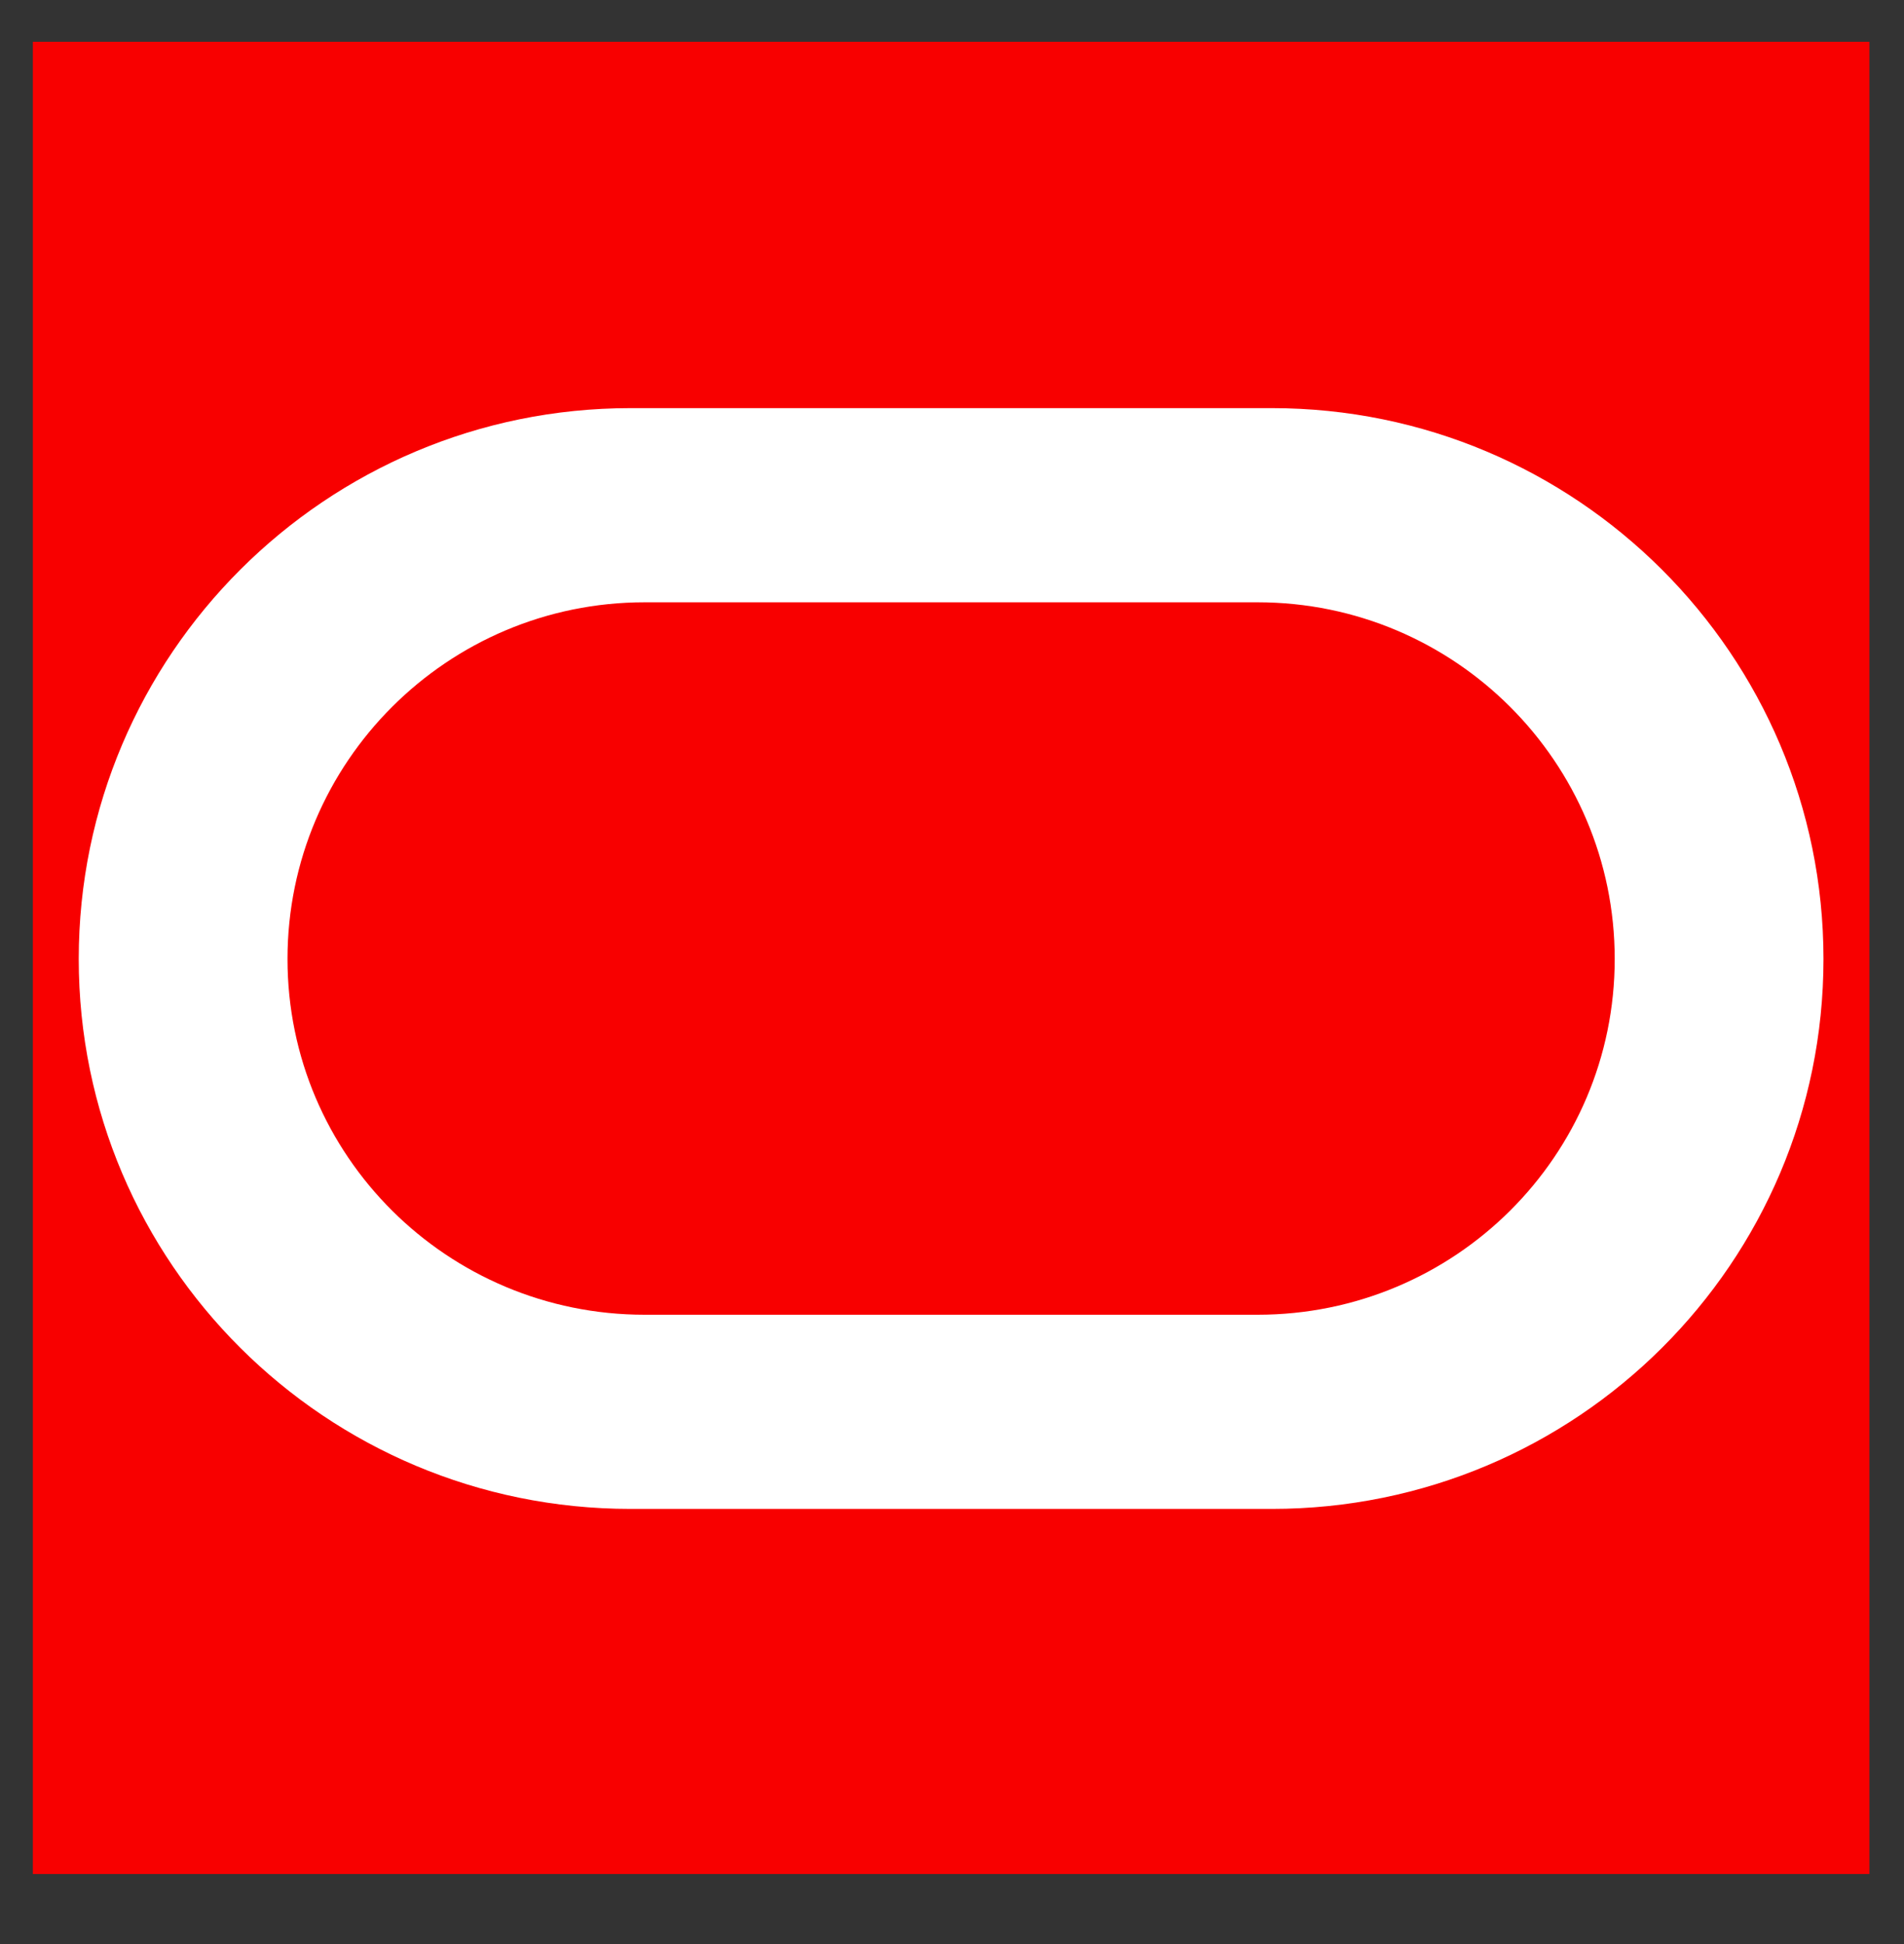 <svg width="48" height="49" viewBox="0 0 48 49" fill="none" xmlns="http://www.w3.org/2000/svg">
<rect x="0" y="0" width="48" height="49" fill="#333333" stroke="none"/>
<g clip-path="url(#clip0_964_21167)">
<path d="M47.128 1.053H0.828V47.235H47.128V1.053Z" fill="#F80000"/>
<path d="M15.895 38.032C8.216 38.032 1.985 31.832 1.985 24.171C1.985 16.509 8.216 10.287 15.895 10.287H32.062C39.743 10.287 45.97 16.509 45.97 24.171C45.97 31.832 39.743 38.032 32.062 38.032H15.895ZM31.703 33.138C36.678 33.138 40.707 29.13 40.707 24.171C40.707 19.211 36.678 15.181 31.703 15.181H16.252C11.28 15.181 7.248 19.211 7.248 24.171C7.248 29.13 11.28 33.138 16.252 33.138H31.703Z" fill="white"/>
</g>
<defs>
<clipPath id="clip0_964_21167">
<rect width="46.345" height="48" fill="white" transform="translate(0.828 0.5)"/>
</clipPath>
</defs>
</svg>
